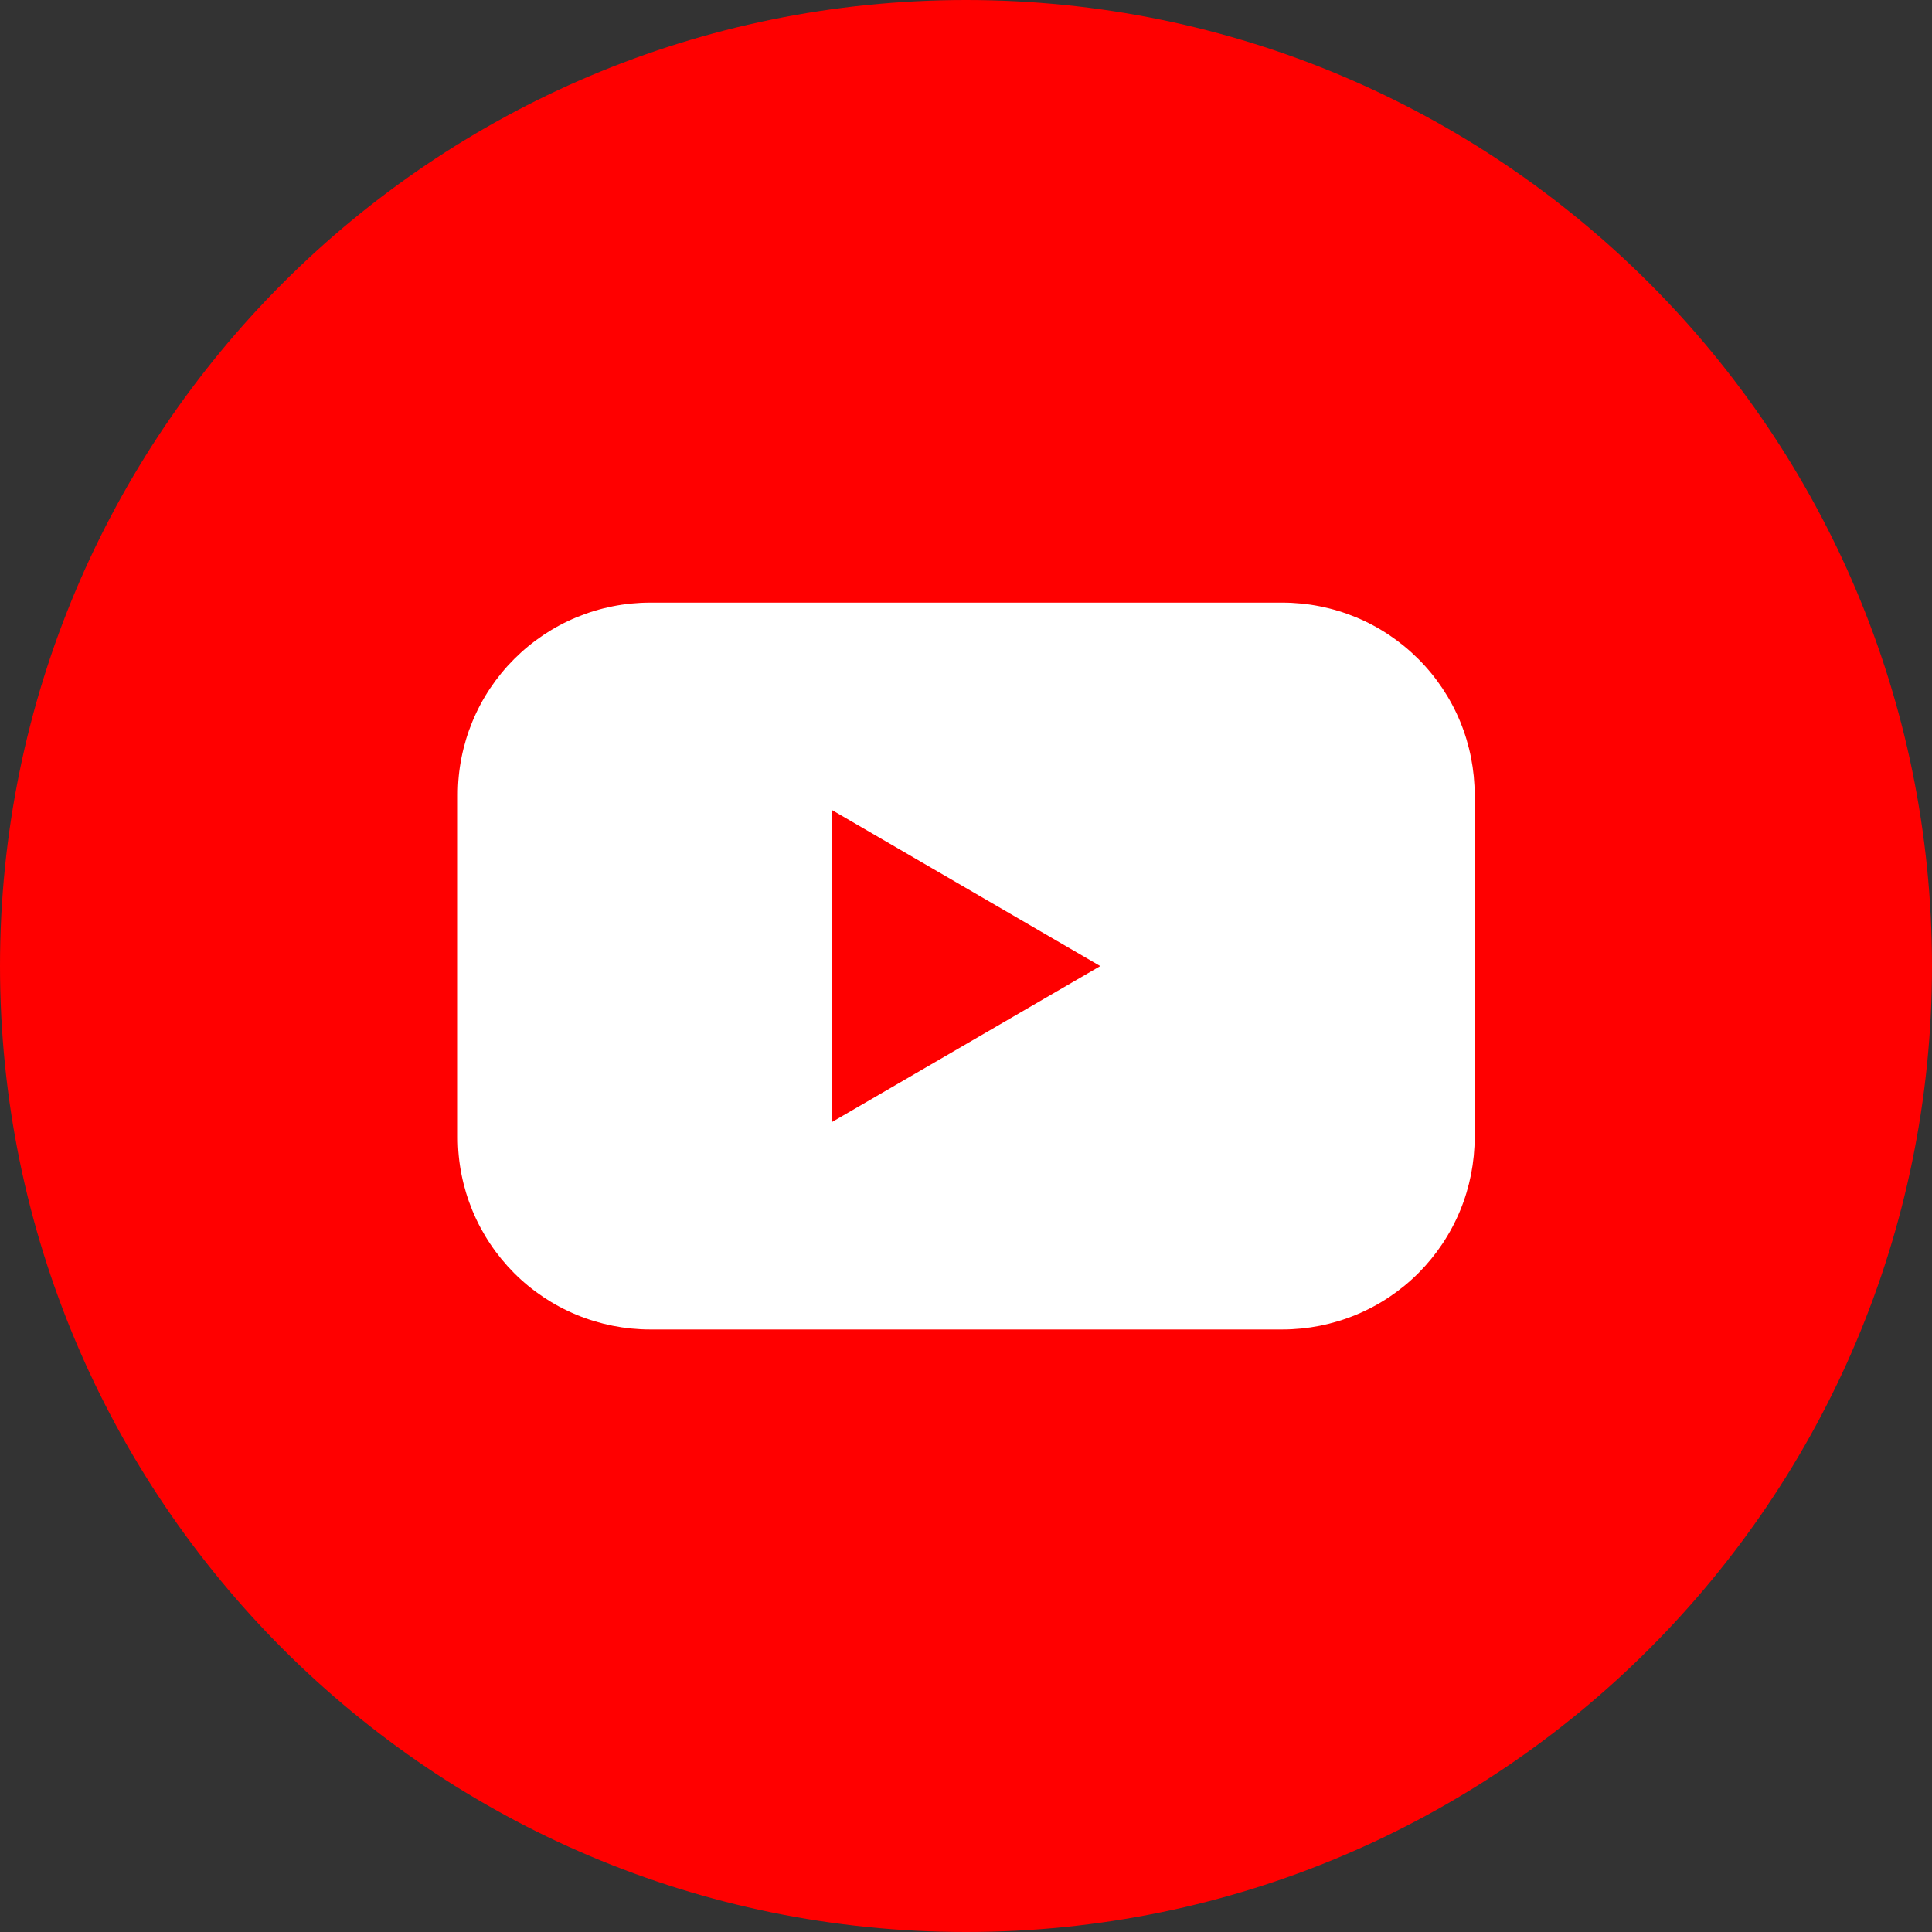 <?xml version="1.0" encoding="UTF-8"?>
<svg xmlns="http://www.w3.org/2000/svg" width="24" height="24" viewBox="0 0 24 24" fill="none">
  <rect x="0" y="0" width="24" height="24" fill="#333333" stroke="none"/>
  <g clip-path="url(#clip0_835_1801)">
    <path d="M12 24C18.627 24 24 18.627 24 12C24 5.373 18.627 0 12 0C5.373 0 0 5.373 0 12C0 18.627 5.373 24 12 24Z" fill="#FF0000"></path>
    <path d="M15.93 7.486H8.076C7.763 7.486 7.452 7.548 7.162 7.668C6.872 7.788 6.609 7.965 6.387 8.187C6.165 8.409 5.989 8.672 5.869 8.962C5.749 9.252 5.687 9.563 5.688 9.877V14.124C5.687 14.438 5.749 14.749 5.869 15.039C5.989 15.329 6.165 15.592 6.387 15.815C6.609 16.037 6.872 16.213 7.162 16.333C7.452 16.453 7.763 16.515 8.076 16.515H15.93C16.244 16.515 16.555 16.453 16.845 16.333C17.135 16.213 17.398 16.037 17.62 15.815C17.842 15.592 18.018 15.329 18.138 15.039C18.258 14.749 18.319 14.438 18.319 14.124V9.877C18.319 9.563 18.258 9.252 18.138 8.962C18.018 8.672 17.842 8.409 17.62 8.187C17.398 7.965 17.135 7.788 16.845 7.668C16.555 7.548 16.244 7.486 15.93 7.486ZM10.339 13.936V10.065L13.668 12.001L10.339 13.936Z" fill="white"></path>
  </g>
  <defs>
    <clipPath id="clip0_835_1801">
      <rect width="24" height="24" fill="white"></rect>
    </clipPath>
  </defs>
</svg>

